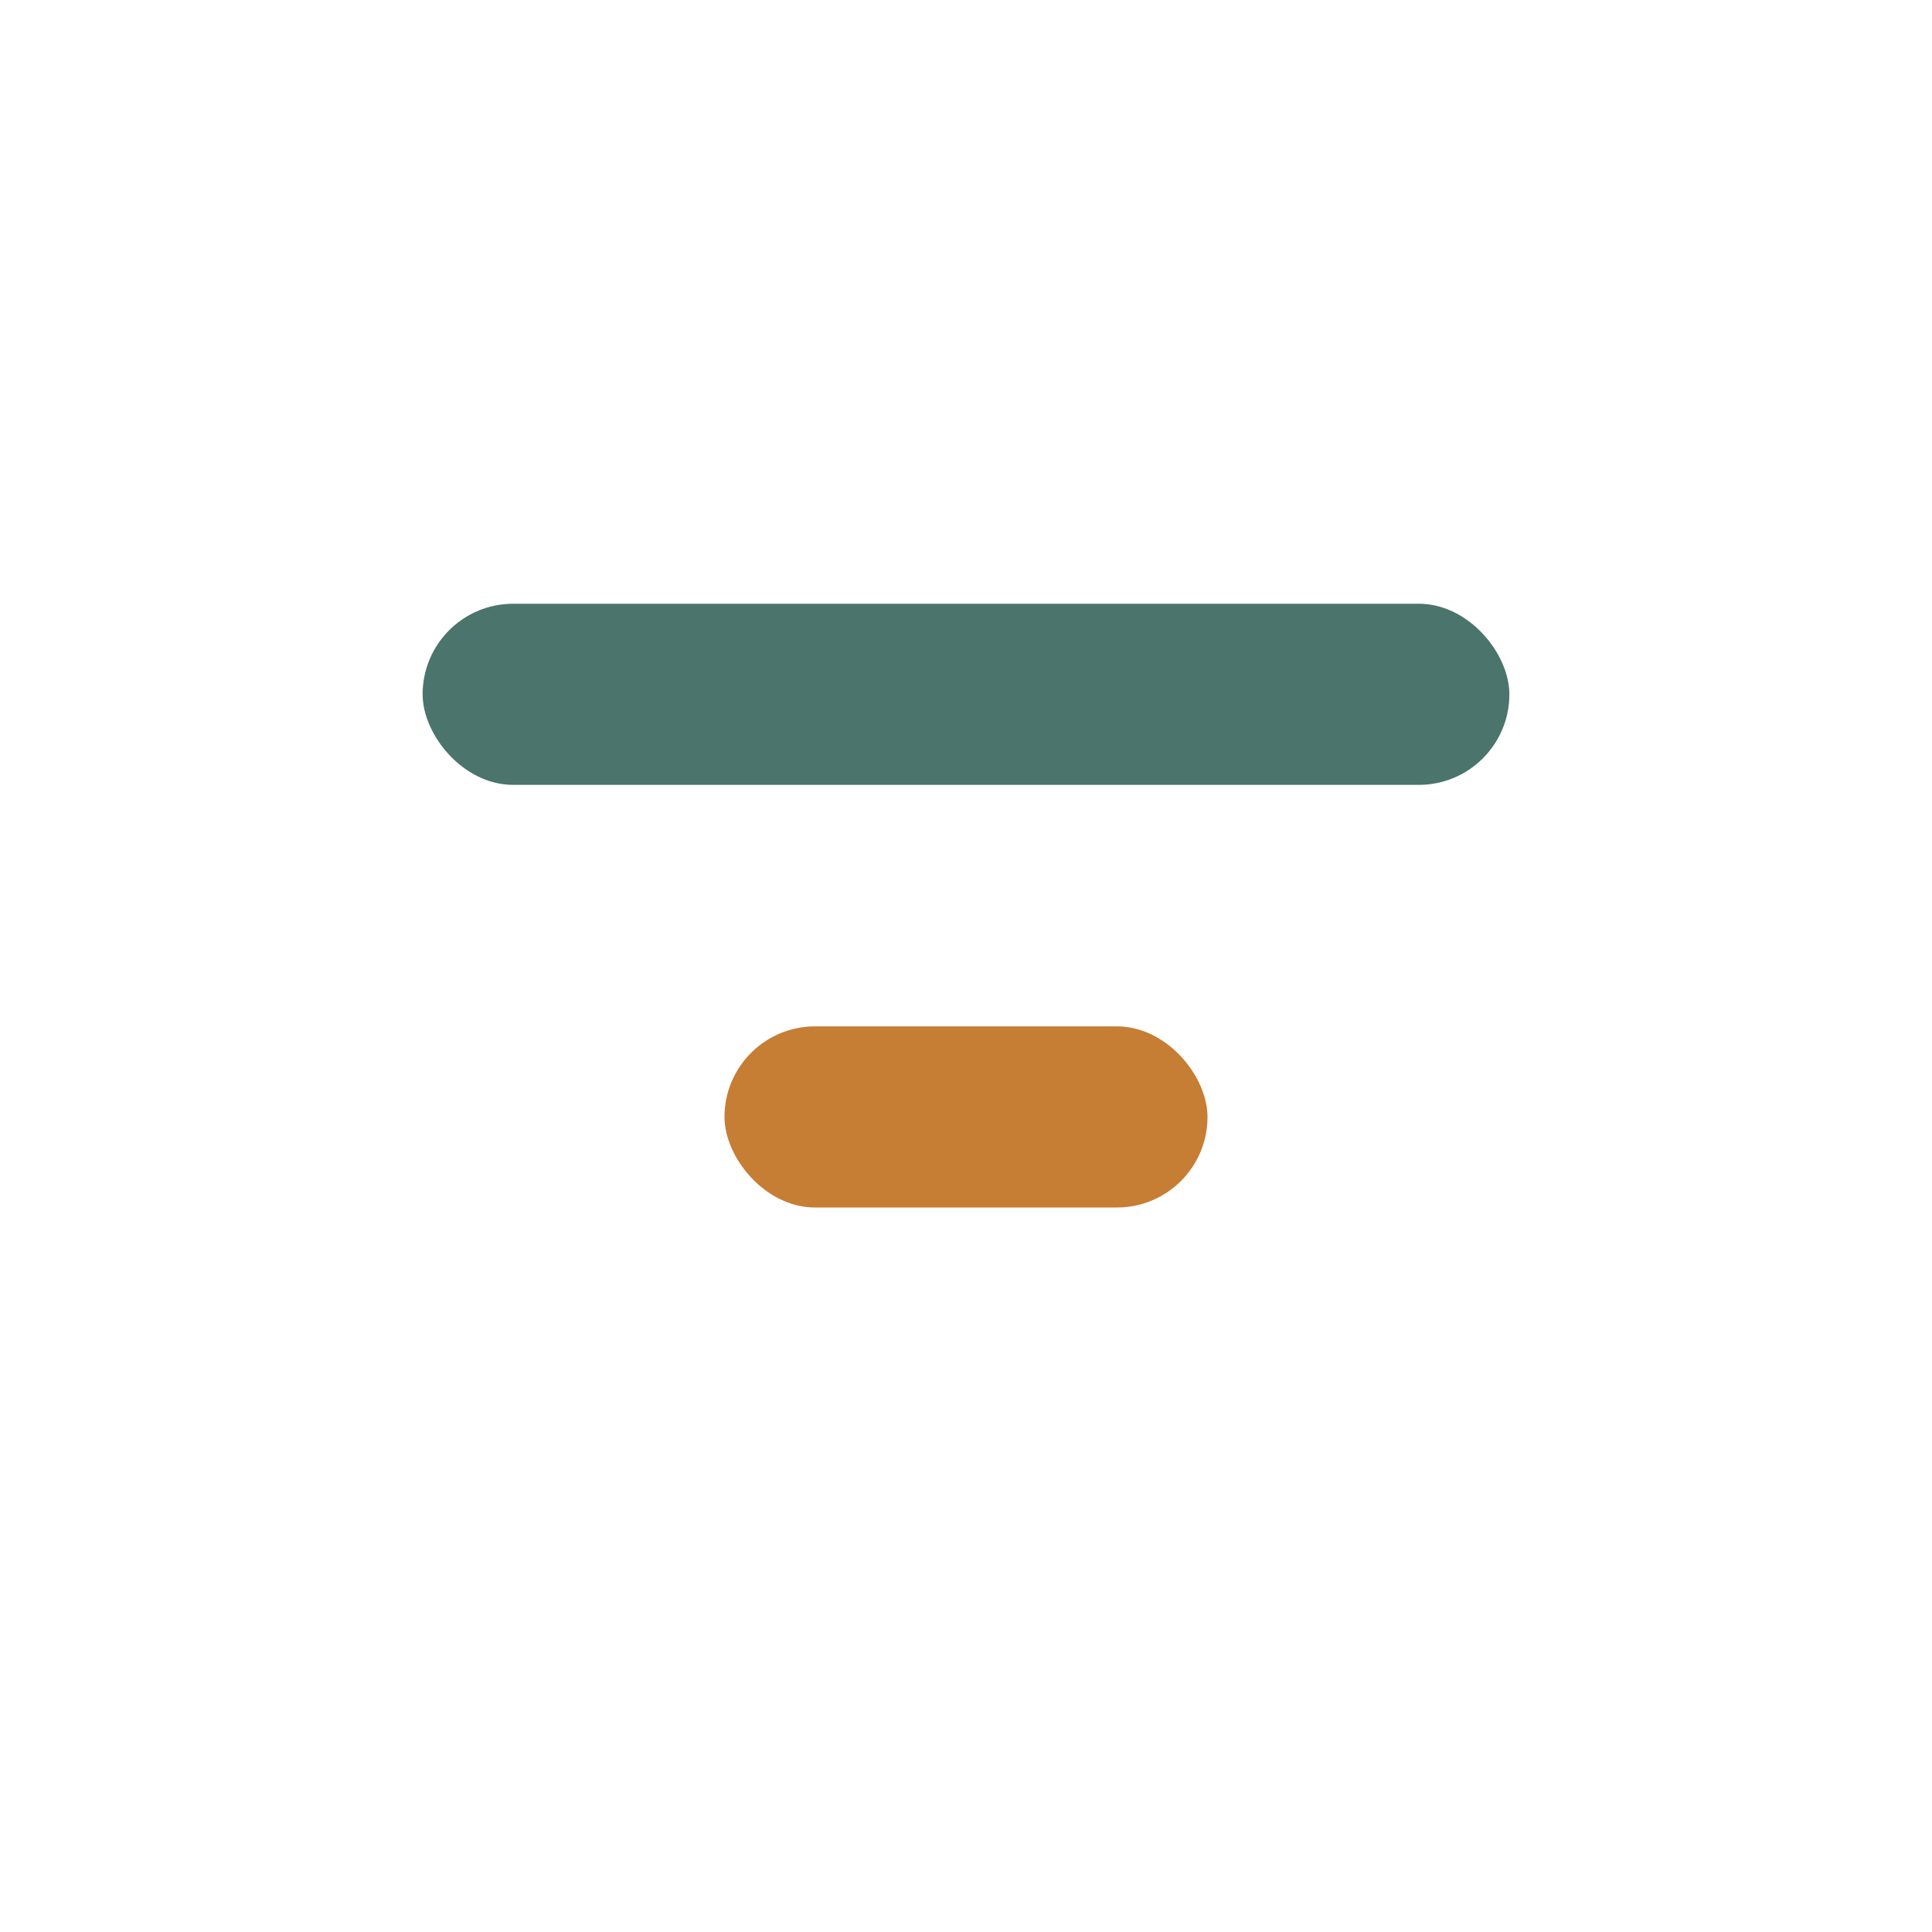 <?xml version="1.0" encoding="UTF-8"?>
<svg xmlns="http://www.w3.org/2000/svg" width="32" height="32" viewBox="0 0 32 32"><rect x="7" y="10" width="18" height="3" rx="1.5" fill="#4A746C"/><rect x="12" y="17" width="8" height="3" rx="1.5" fill="#C67D34"/></svg>